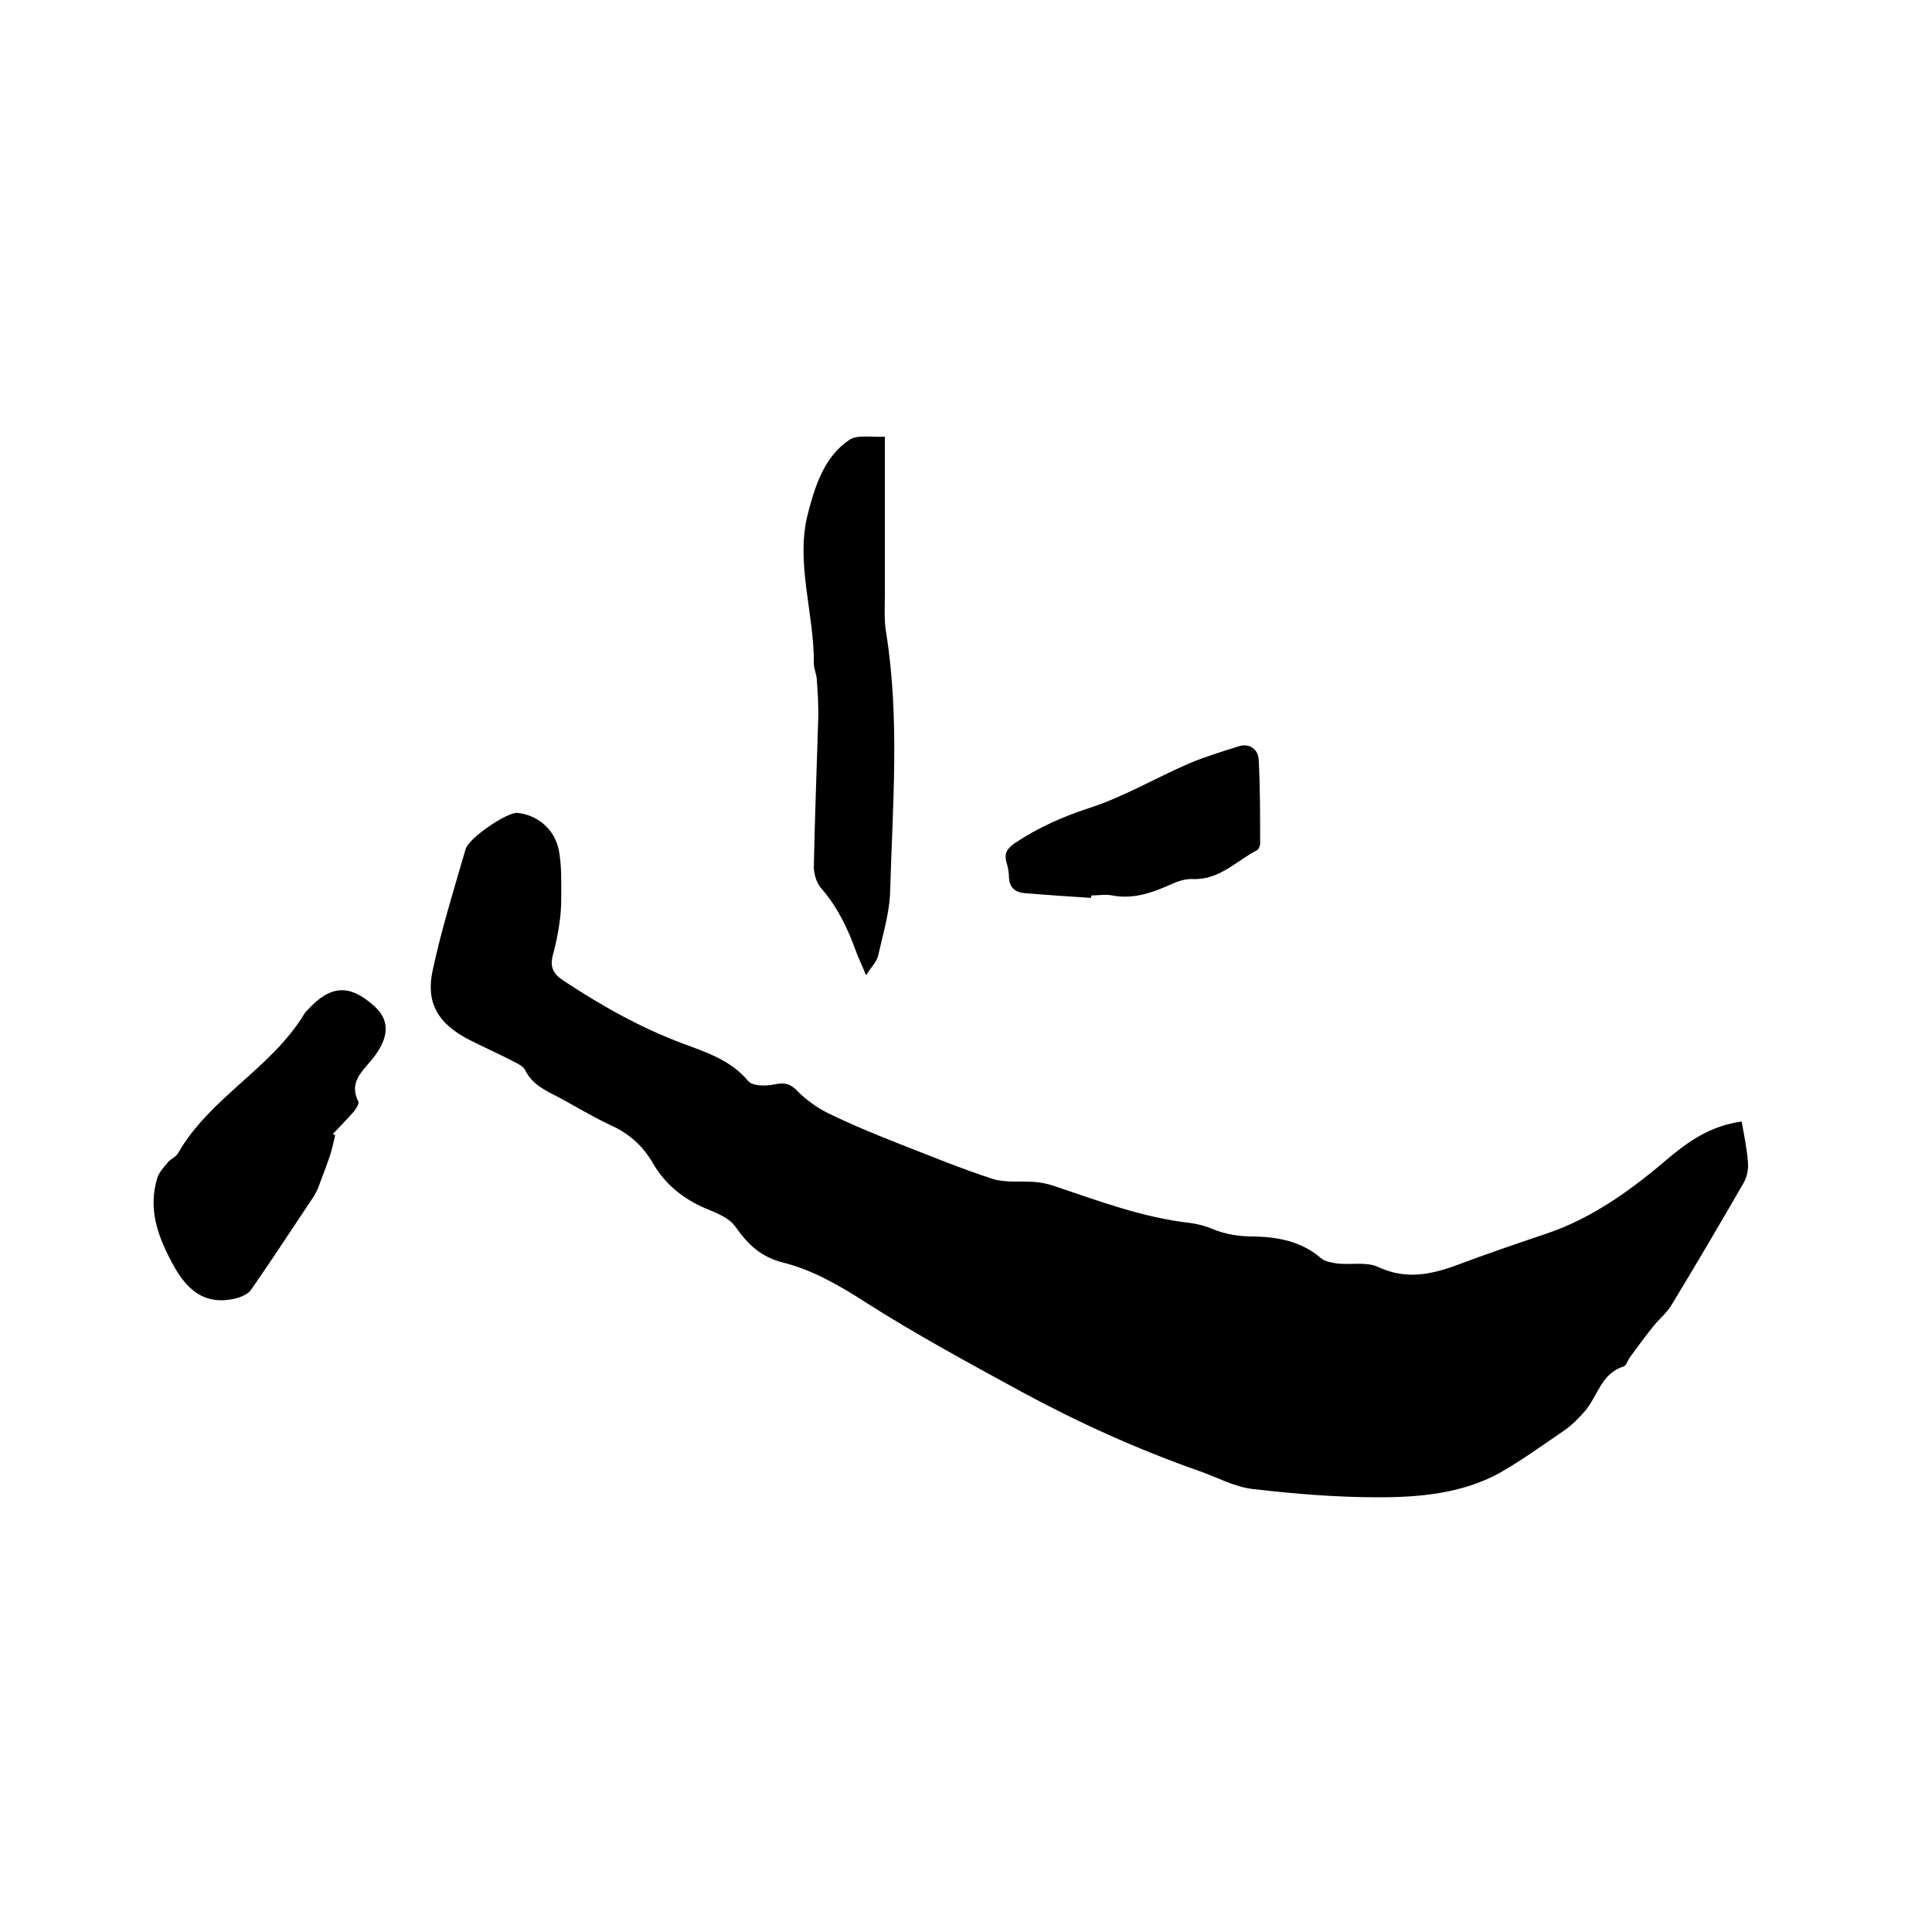 <svg enable-background="new 0 0 400 400" viewBox="0 0 400 400" xmlns="http://www.w3.org/2000/svg"><path d="m360.6 232.2c.5 2.9 1.1 5.7 1.3 8.5.1 1.4-.2 3-.9 4.2-4.9 8.5-9.9 17-15 25.4-1 1.6-2.5 2.8-3.7 4.3-1.7 2.1-3.3 4.3-4.9 6.5-.4.6-.7 1.6-1.2 1.8-4.7 1.4-5.4 6.2-8.1 9.3-1.3 1.5-2.7 2.9-4.3 4-4.4 3-8.8 6.2-13.4 8.8-7.7 4.2-16.4 5-25 5s-17.3-.7-25.9-1.7c-3.8-.4-7.4-2.4-11.1-3.7-12.8-4.5-25-10-37-16.5-11-6-21.9-11.9-32.4-18.6-5.1-3.3-10.7-6.5-16.5-8-5-1.2-7.6-3.8-10.3-7.6-1.3-1.8-3.9-2.8-6.1-3.7-4.7-2-8.5-5.1-11-9.5-2.1-3.6-5-6.1-8.8-7.8-3.6-1.7-7.1-3.8-10.6-5.7-2.7-1.4-5.5-2.6-7-5.7-.4-.8-1.6-1.3-2.5-1.8-3.1-1.6-6.3-3-9.4-4.6-6.2-3.3-8.7-7.6-7.2-14.3 1.8-8.4 4.4-16.7 6.8-25 .7-2.4 8.7-7.7 10.7-7.5 4.1.4 7.7 3.3 8.6 7.7.6 3.2.5 6.5.5 9.7 0 1.9-.1 3.8-.4 5.6-.3 2.2-.8 4.5-1.4 6.7-.5 2.2.1 3.6 2.2 5 7.9 5.2 16 9.8 24.9 13.1 4.8 1.8 9.8 3.4 13.4 7.7.9 1.1 3.7 1.1 5.5.7 2-.4 3.2-.2 4.7 1.4 1.8 1.8 4 3.4 6.2 4.5 4.9 2.4 10 4.5 15.1 6.5 6.4 2.5 12.7 5.1 19.2 7.2 2.6.8 5.7.4 8.5.6 1.4.1 2.9.4 4.3.9 9.2 3.1 18.3 6.5 28 7.6 1.5.2 3.1.6 4.5 1.2 2.9 1.2 5.7 1.6 8.8 1.6 4.8.1 9.8 1 13.8 4.5.8.7 2.2.9 3.4 1.1 2.8.3 6-.4 8.4.7 5.7 2.7 11 1.6 16.4-.4 6.1-2.3 12.3-4.4 18.5-6.5 9.8-3.3 18-9.4 25.7-16 4.6-3.8 8.9-6.4 14.7-7.2z"/><path d="m183.2 90.4v32.6c0 2.7-.2 5.5.3 8.2 2.8 17.7 1.3 35.5.8 53.2-.1 4.5-1.5 9-2.5 13.5-.3 1.2-1.3 2.2-2.5 4-.9-2.2-1.6-3.6-2.1-5-1.7-4.7-3.8-9.1-7.1-12.9-1.1-1.2-1.7-3.3-1.6-4.9.2-10 .6-20 .9-30.1.1-2.8-.1-5.7-.3-8.5-.1-1-.6-2.1-.6-3.1.1-10.5-3.9-20.9-1.2-31.2 1.4-5.4 3.3-11.6 8.5-15.1 1.7-1.2 4.8-.5 7.4-.7z"/><path d="m69.4 235c-.3 1.3-.6 2.7-1 4-.7 2.1-1.5 4.2-2.3 6.3-.3.9-.7 1.7-1.2 2.5-4.3 6.4-8.5 12.9-12.9 19.2-.7 1-2.2 1.6-3.5 1.9-6.5 1.4-10.1-2.2-12.9-7.5-3-5.6-5-11.2-3-17.6.4-1.2 1.4-2.2 2.2-3.2.6-.7 1.7-1.1 2.1-1.9 6.6-11.5 19.3-17.5 26.1-28.8.2-.3.4-.5.6-.7 4.8-5.3 8.8-5.6 14.1-.7 3.4 3.2 2.5 7-.8 11-2.3 2.7-4.6 4.8-2.7 8.6.2.4-.5 1.5-1 2.1-1.4 1.6-2.9 3.1-4.3 4.6 0 0 .2.1.5.2z"/><path d="m225.9 185.9c-4.6-.3-9.2-.6-13.9-1-1.9-.2-3-1.2-3.1-3.2 0-1-.2-2.1-.5-3.1-.6-2 .2-3 1.8-4.1 4.8-3.2 9.8-5.4 15.3-7.2 7.1-2.3 13.7-6.2 20.6-9.2 3.3-1.4 6.9-2.5 10.4-3.6 2.3-.7 4 .7 4.1 2.8.3 5.7.3 11.5.3 17.3 0 .5-.3 1.2-.6 1.4-4.3 2.2-7.8 6.2-13.3 6-1.6-.1-3.3.5-4.8 1.2-3.8 1.7-7.6 3-11.9 2.2-1.4-.3-2.9 0-4.4 0z"/></svg>
